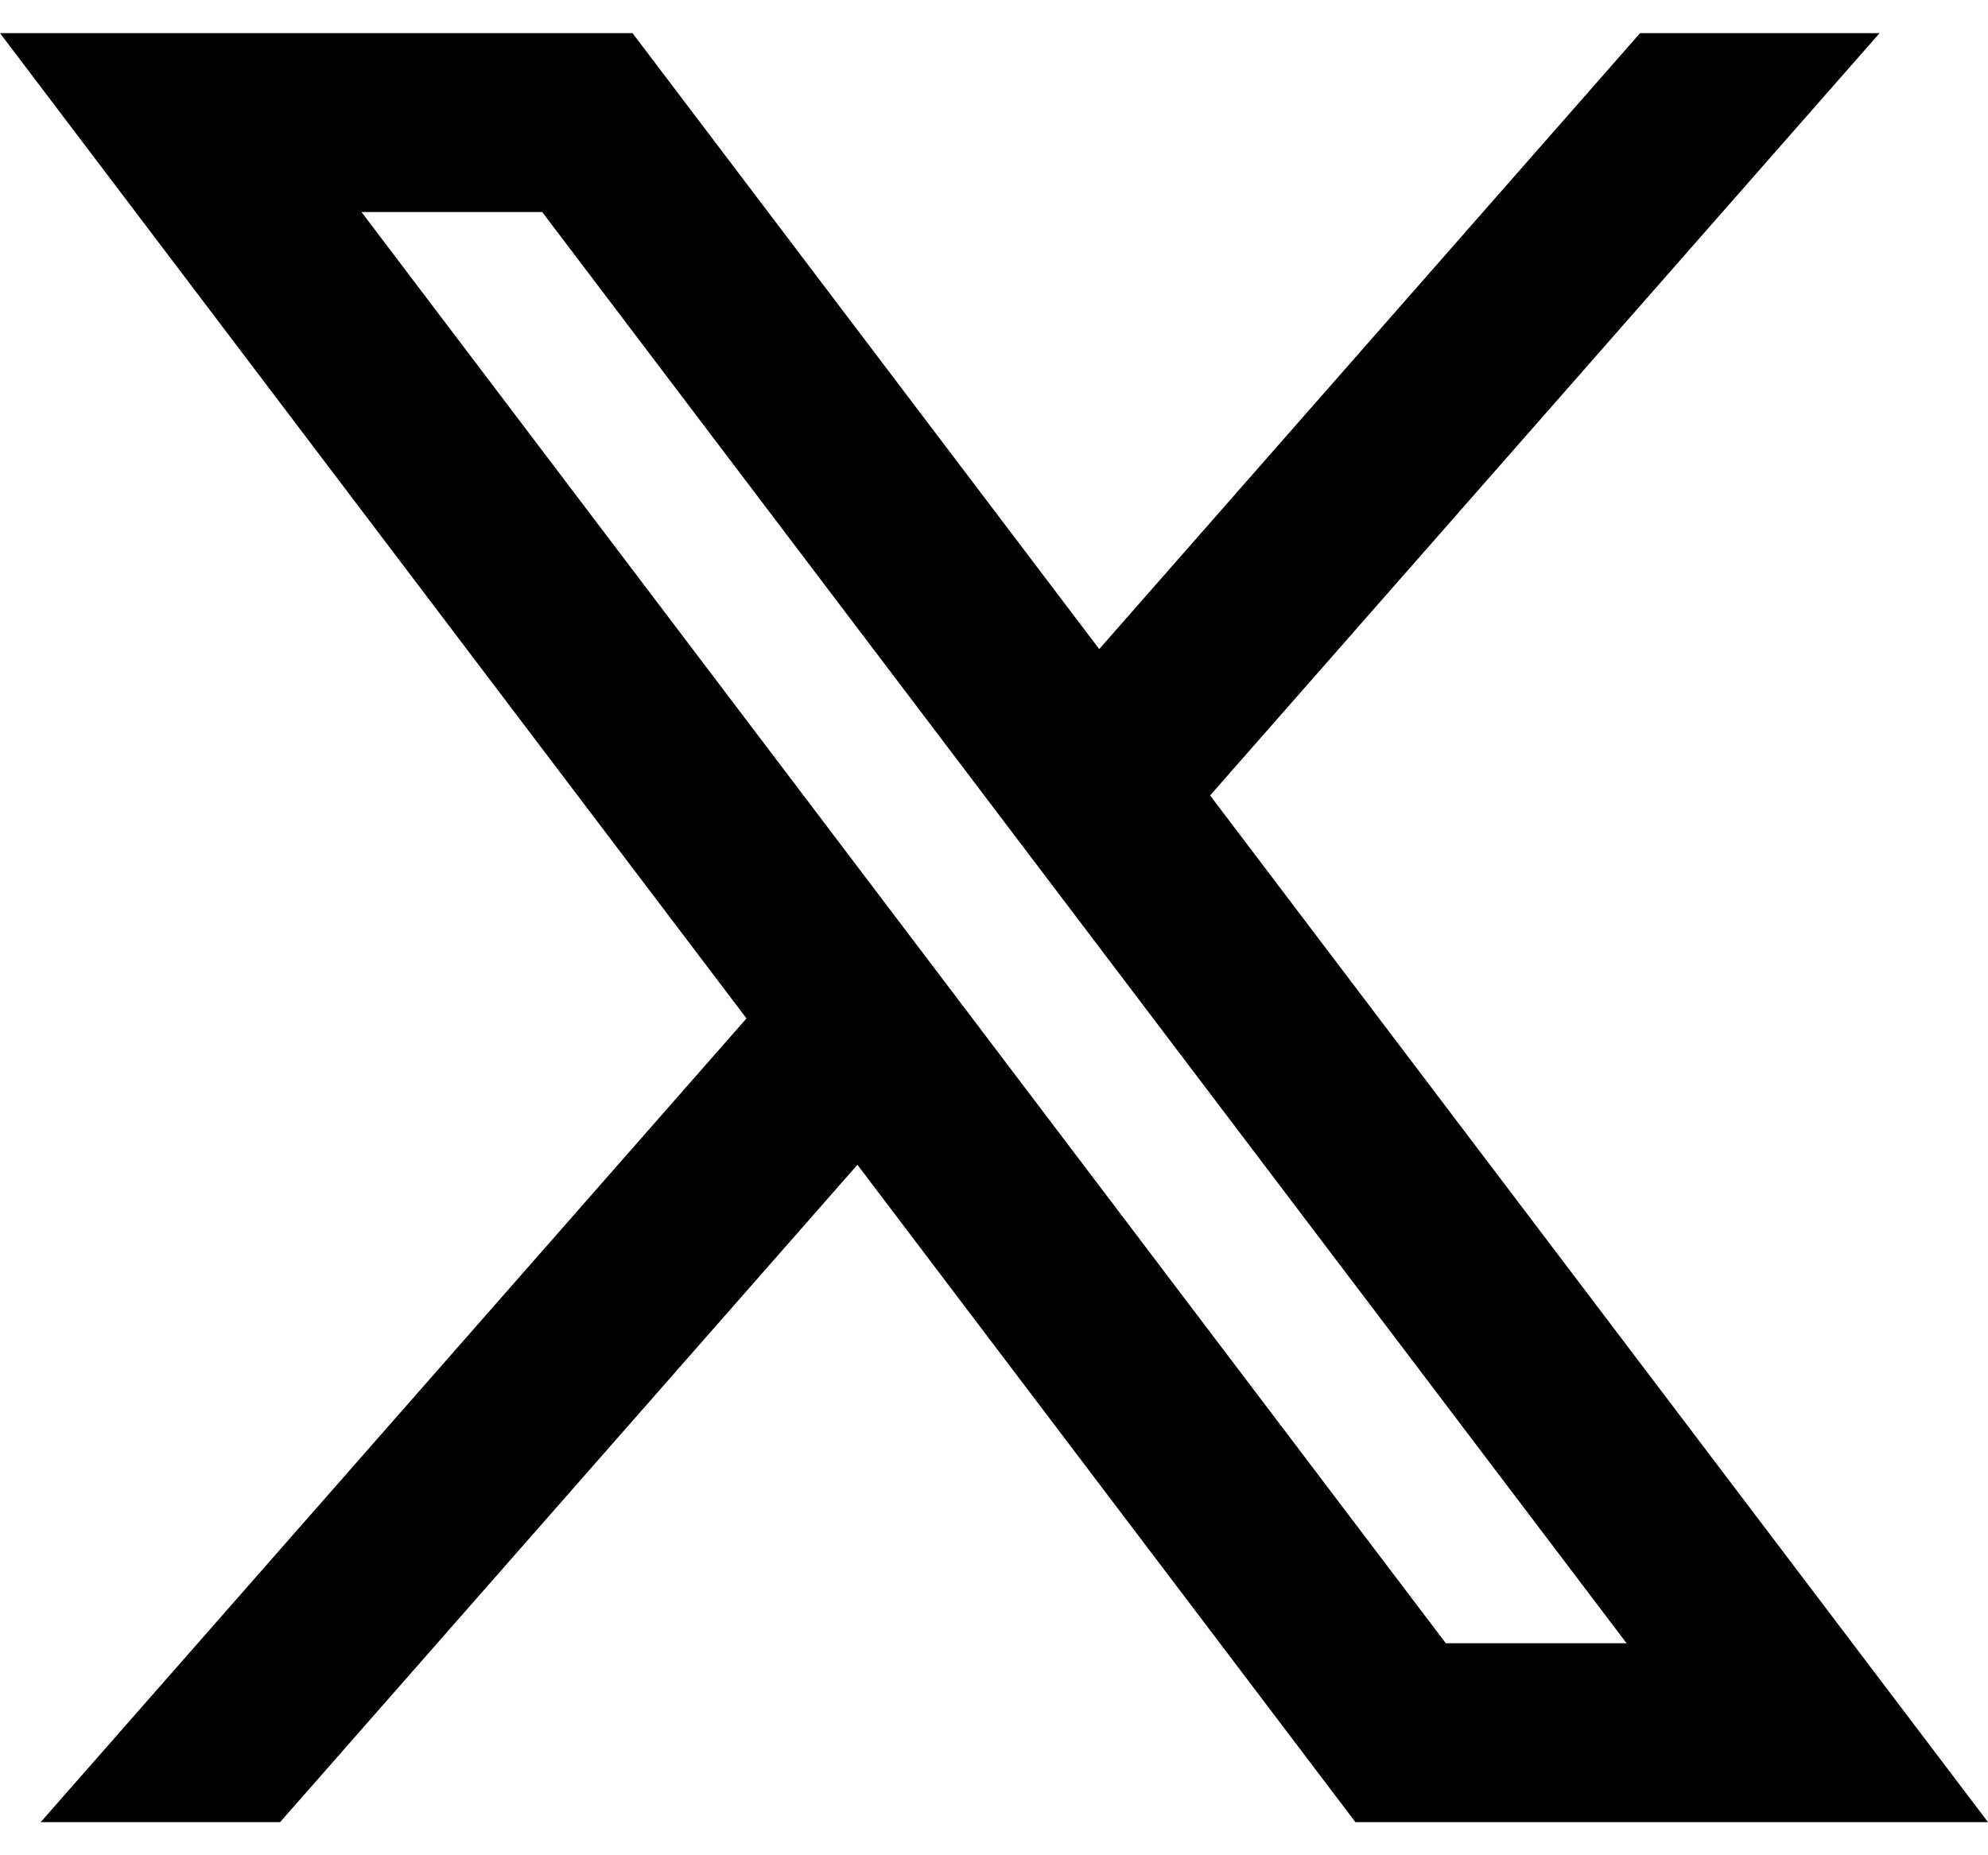 <svg width="30" height="28" viewBox="0 0 30 28" fill="none" xmlns="http://www.w3.org/2000/svg">
<path id="Social Twitter" d="M9.545 0.5H0L11.265 15.37L0.614 27.5H4.227L12.939 17.579L20.454 27.5H30L18.261 12.005L28.364 0.5H24.75L16.588 9.796L9.545 0.5ZM21.818 24.8L5.455 3.2H8.182L24.546 24.8H21.818Z" fill="black"/>
</svg>
